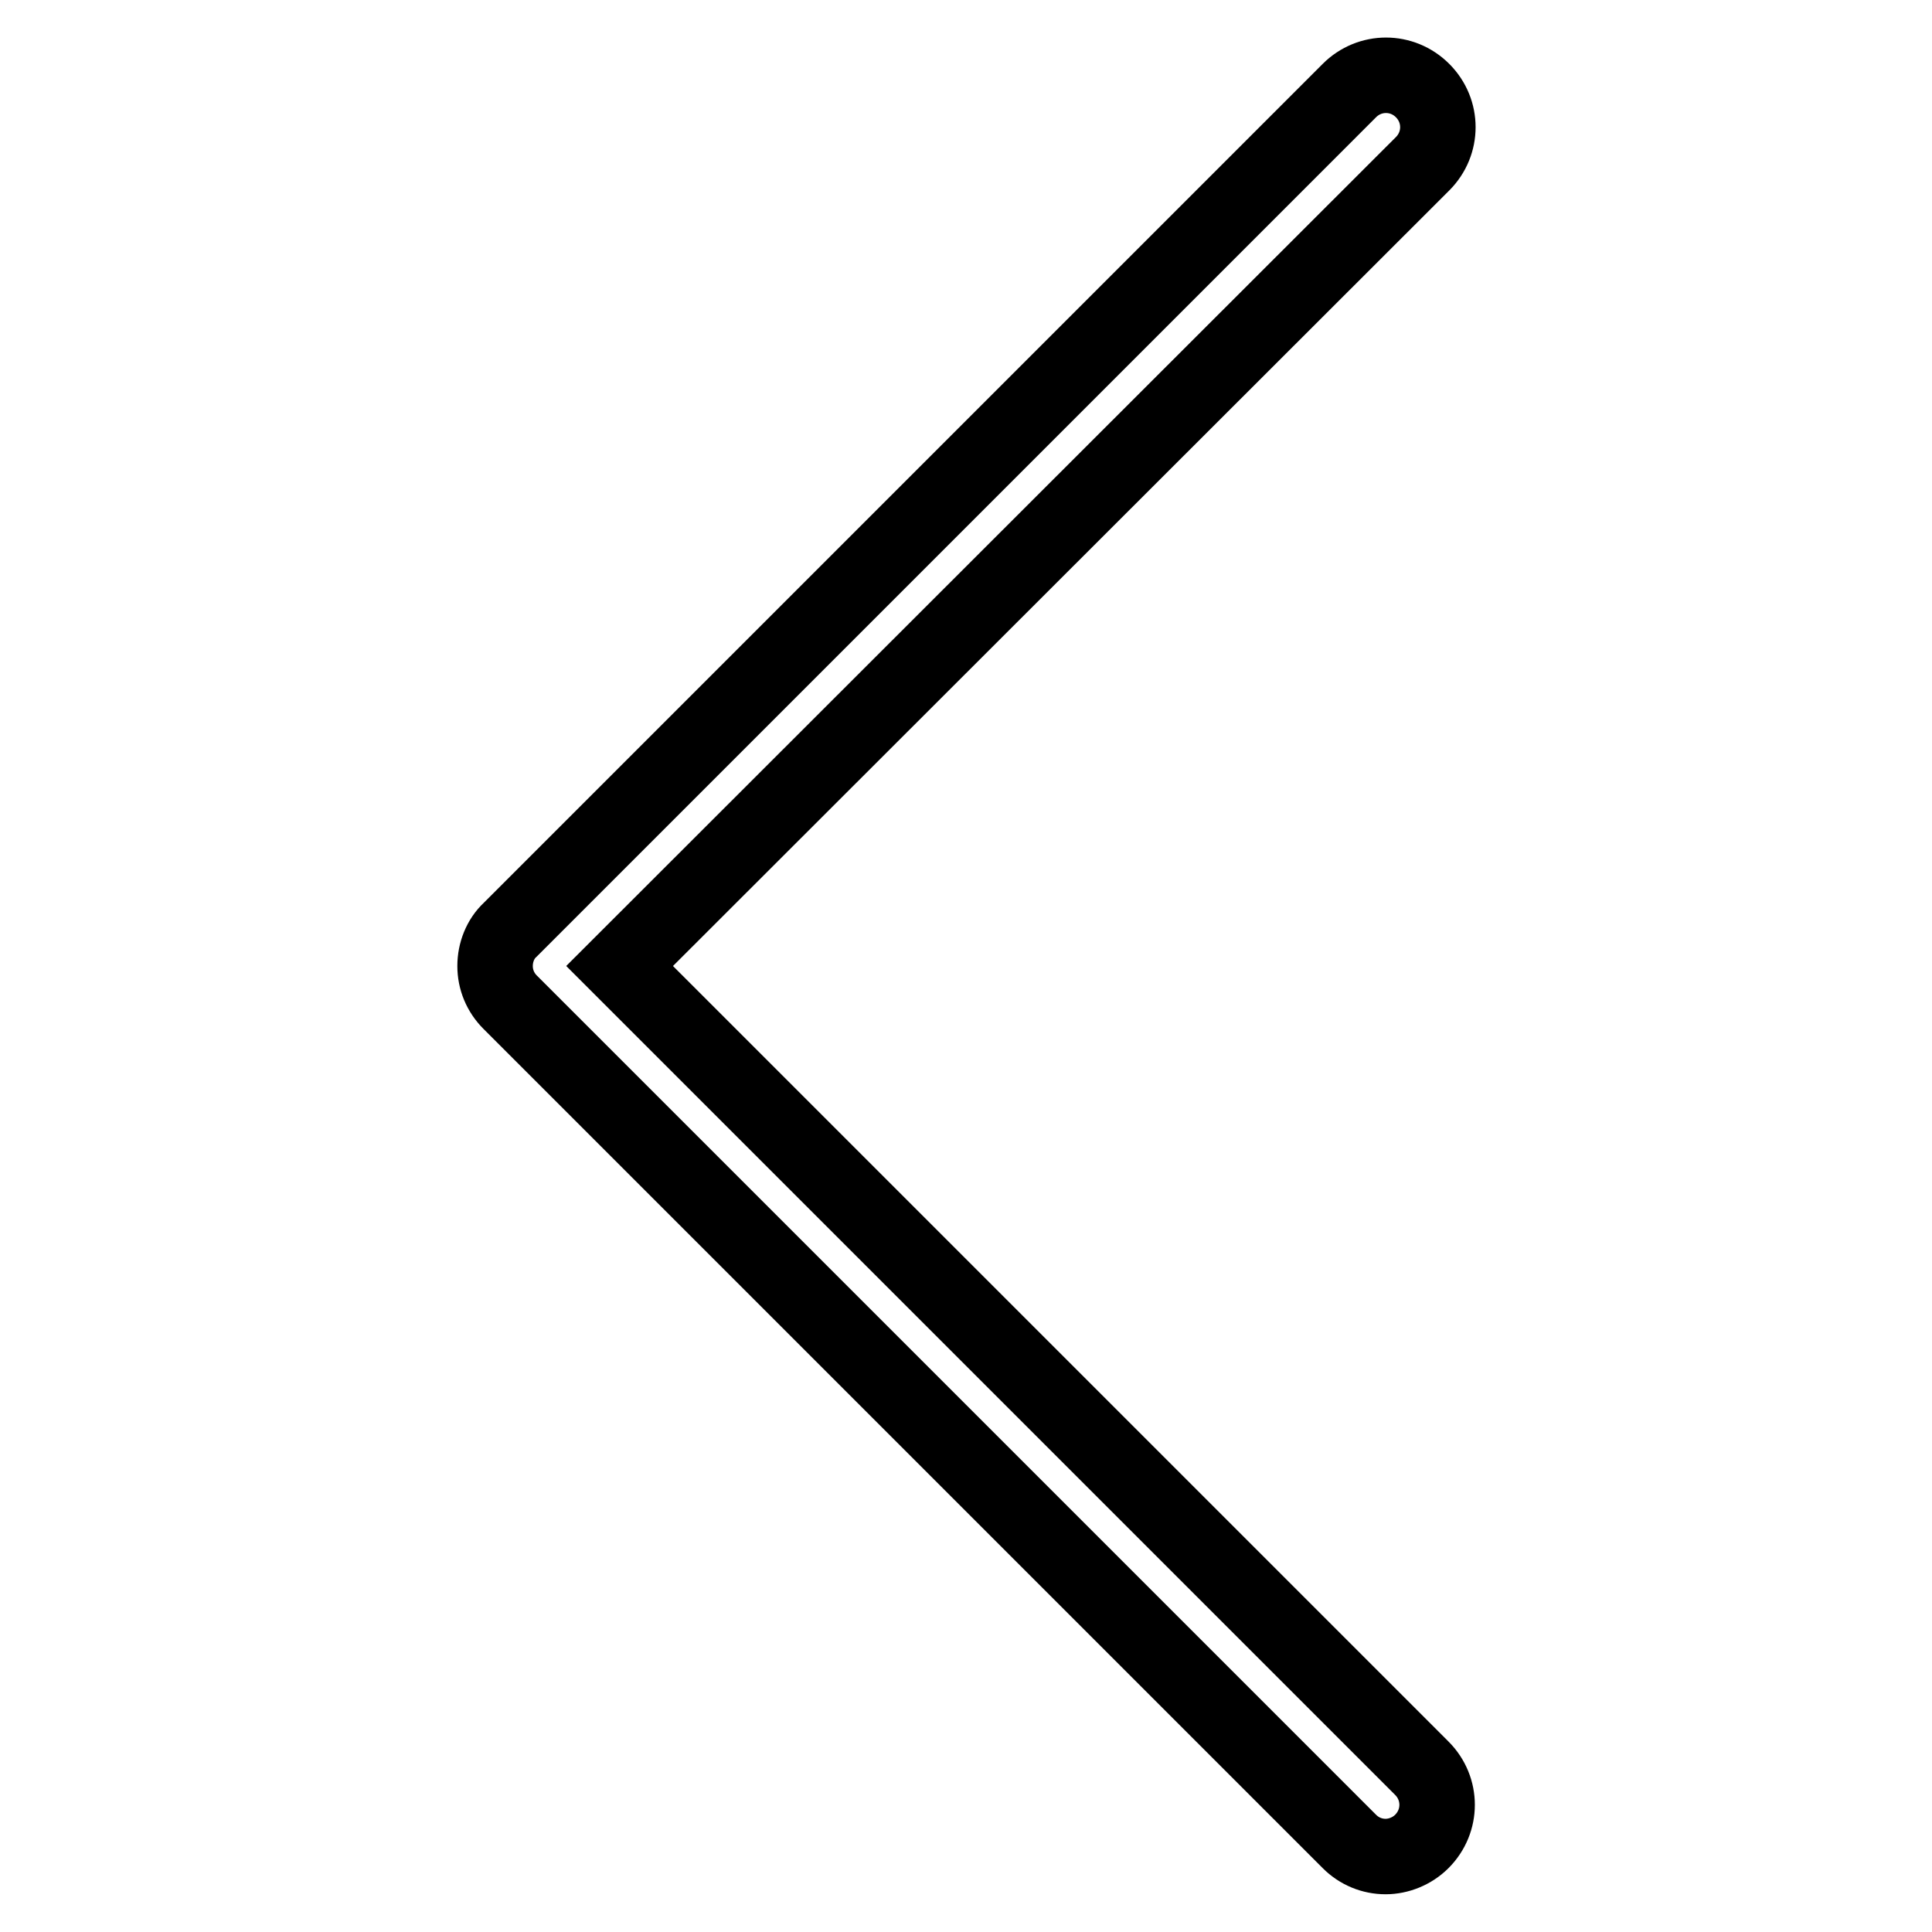 <?xml version="1.0" encoding="utf-8"?>
<!-- Svg Vector Icons : http://www.onlinewebfonts.com/icon -->
<!DOCTYPE svg PUBLIC "-//W3C//DTD SVG 1.1//EN" "http://www.w3.org/Graphics/SVG/1.1/DTD/svg11.dtd">
<svg version="1.1" xmlns="http://www.w3.org/2000/svg" xmlns:xlink="http://www.w3.org/1999/xlink" x="0px" y="0px" viewBox="0 0 256 256" enable-background="new 0 0 256 256" xml:space="preserve">
<g> <path stroke-width="10" fill-opacity="0" stroke="#000000"  d="M183.6,246c-1.8,0-3.5-0.7-4.8-2L67.6,132.8c-1.3-1.3-2-3-2-4.8c0-1.8,0.7-3.6,2-4.8L178.8,12 c2.7-2.7,7-2.7,9.7,0c2.7,2.7,2.7,7,0,9.7L82.1,128l106.3,106.3c2.7,2.7,2.7,7,0,9.7C187.1,245.3,185.3,246,183.6,246z"/></g>
</svg>